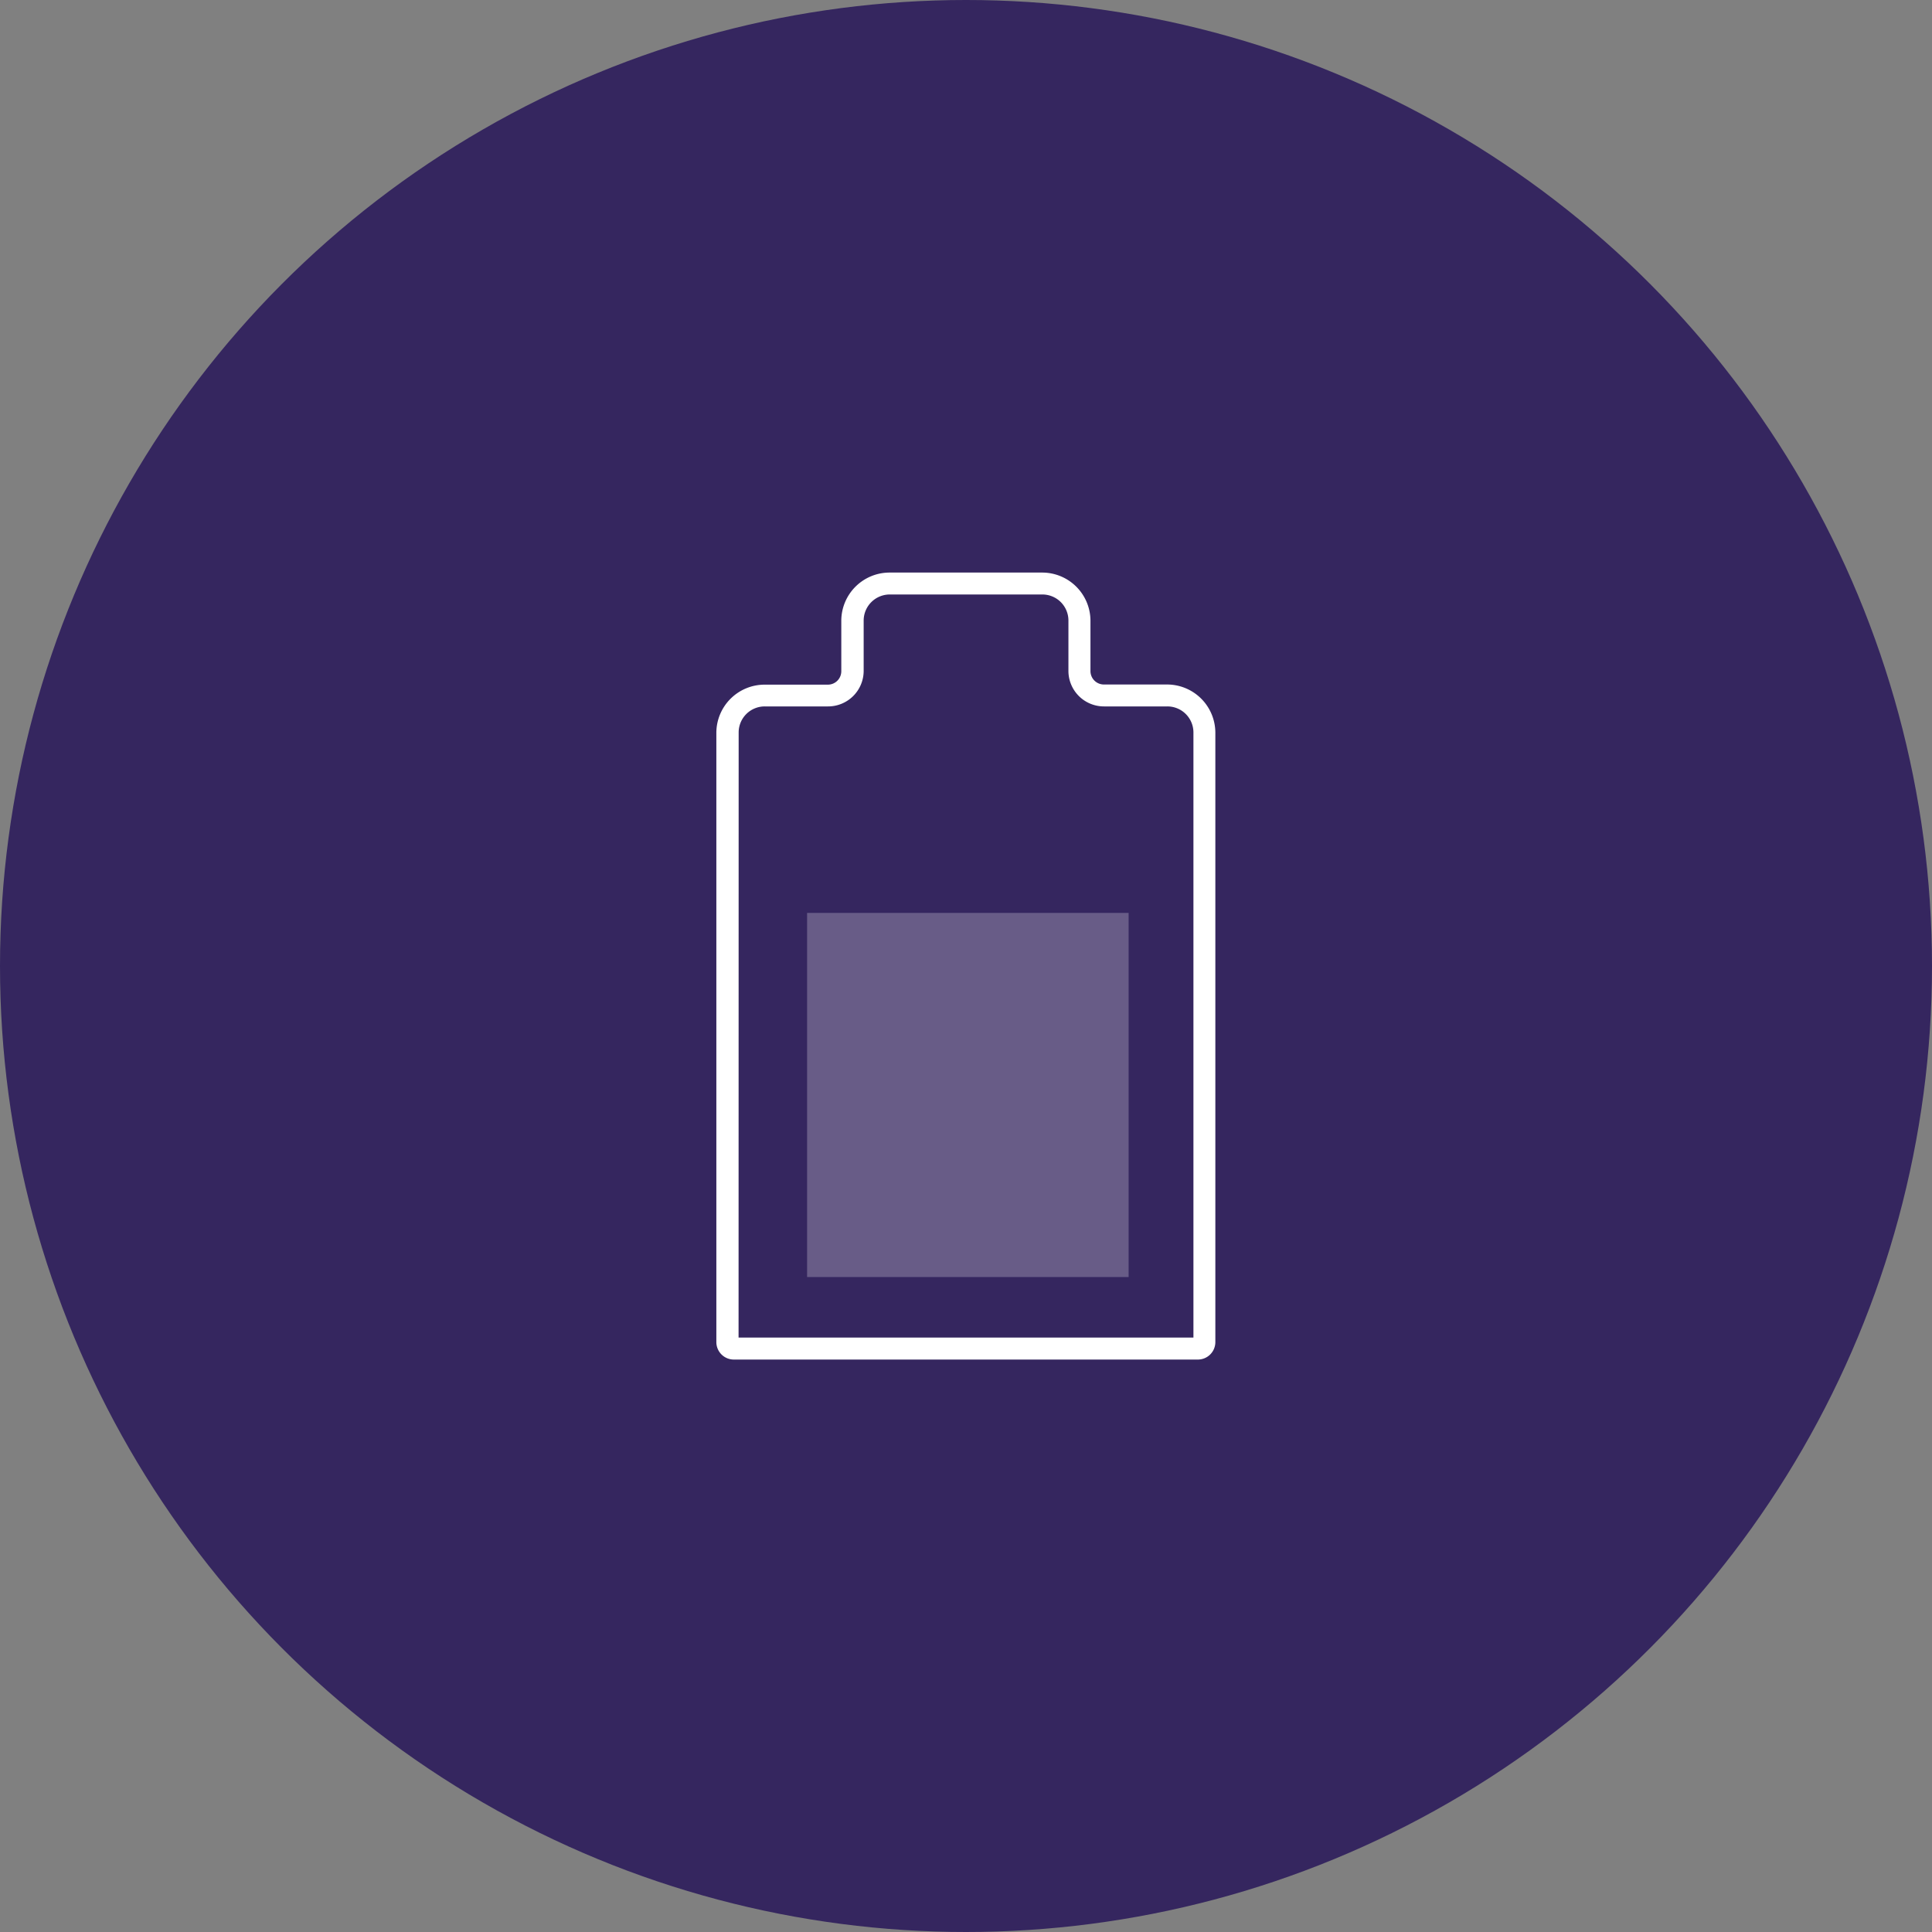 <svg xmlns="http://www.w3.org/2000/svg" width="64" height="64" viewBox="0 0 64 64">
  <rect x="0" y="0" width="64" height="64" fill="#808080" stroke="none"/>
  <g id="Group_73126" data-name="Group 73126" transform="translate(-933 -2573)">
    <circle id="Ellipse_3599" data-name="Ellipse 3599" cx="32" cy="32" r="32" transform="translate(933 2573)" fill="#35265f"/>
    <g id="Group_72719" data-name="Group 72719" transform="translate(651.455 -7891.957)">
      <rect id="Rectangle_74" data-name="Rectangle 74" width="10.651" height="12.063" transform="translate(308.281 10495.198)" fill="#fff" opacity="0.25"/>
      <path id="Path_567" data-name="Path 567" d="M165.511,130.833H150.127a.579.579,0,0,1-.577-.576v-20.2a1.6,1.6,0,0,1,1.6-1.581h2.092a.445.445,0,0,0,.447-.442v-1.685a1.6,1.6,0,0,1,1.607-1.586h5.047a1.6,1.6,0,0,1,1.6,1.586v1.68a.445.445,0,0,0,.445.442h2.092a1.6,1.6,0,0,1,1.6,1.586v20.206A.579.579,0,0,1,165.511,130.833Zm-15.225-.728h15.068V110.055a.863.863,0,0,0-.867-.858h-2.092a1.177,1.177,0,0,1-1.182-1.17v-1.68a.863.863,0,0,0-.867-.858H155.3a.865.865,0,0,0-.87.858v1.68a1.179,1.179,0,0,1-1.183,1.17h-2.092a.863.863,0,0,0-.866.858Z" transform="translate(155.725 10379.161)" fill="#fff"/>
    </g>
  </g>
</svg>
